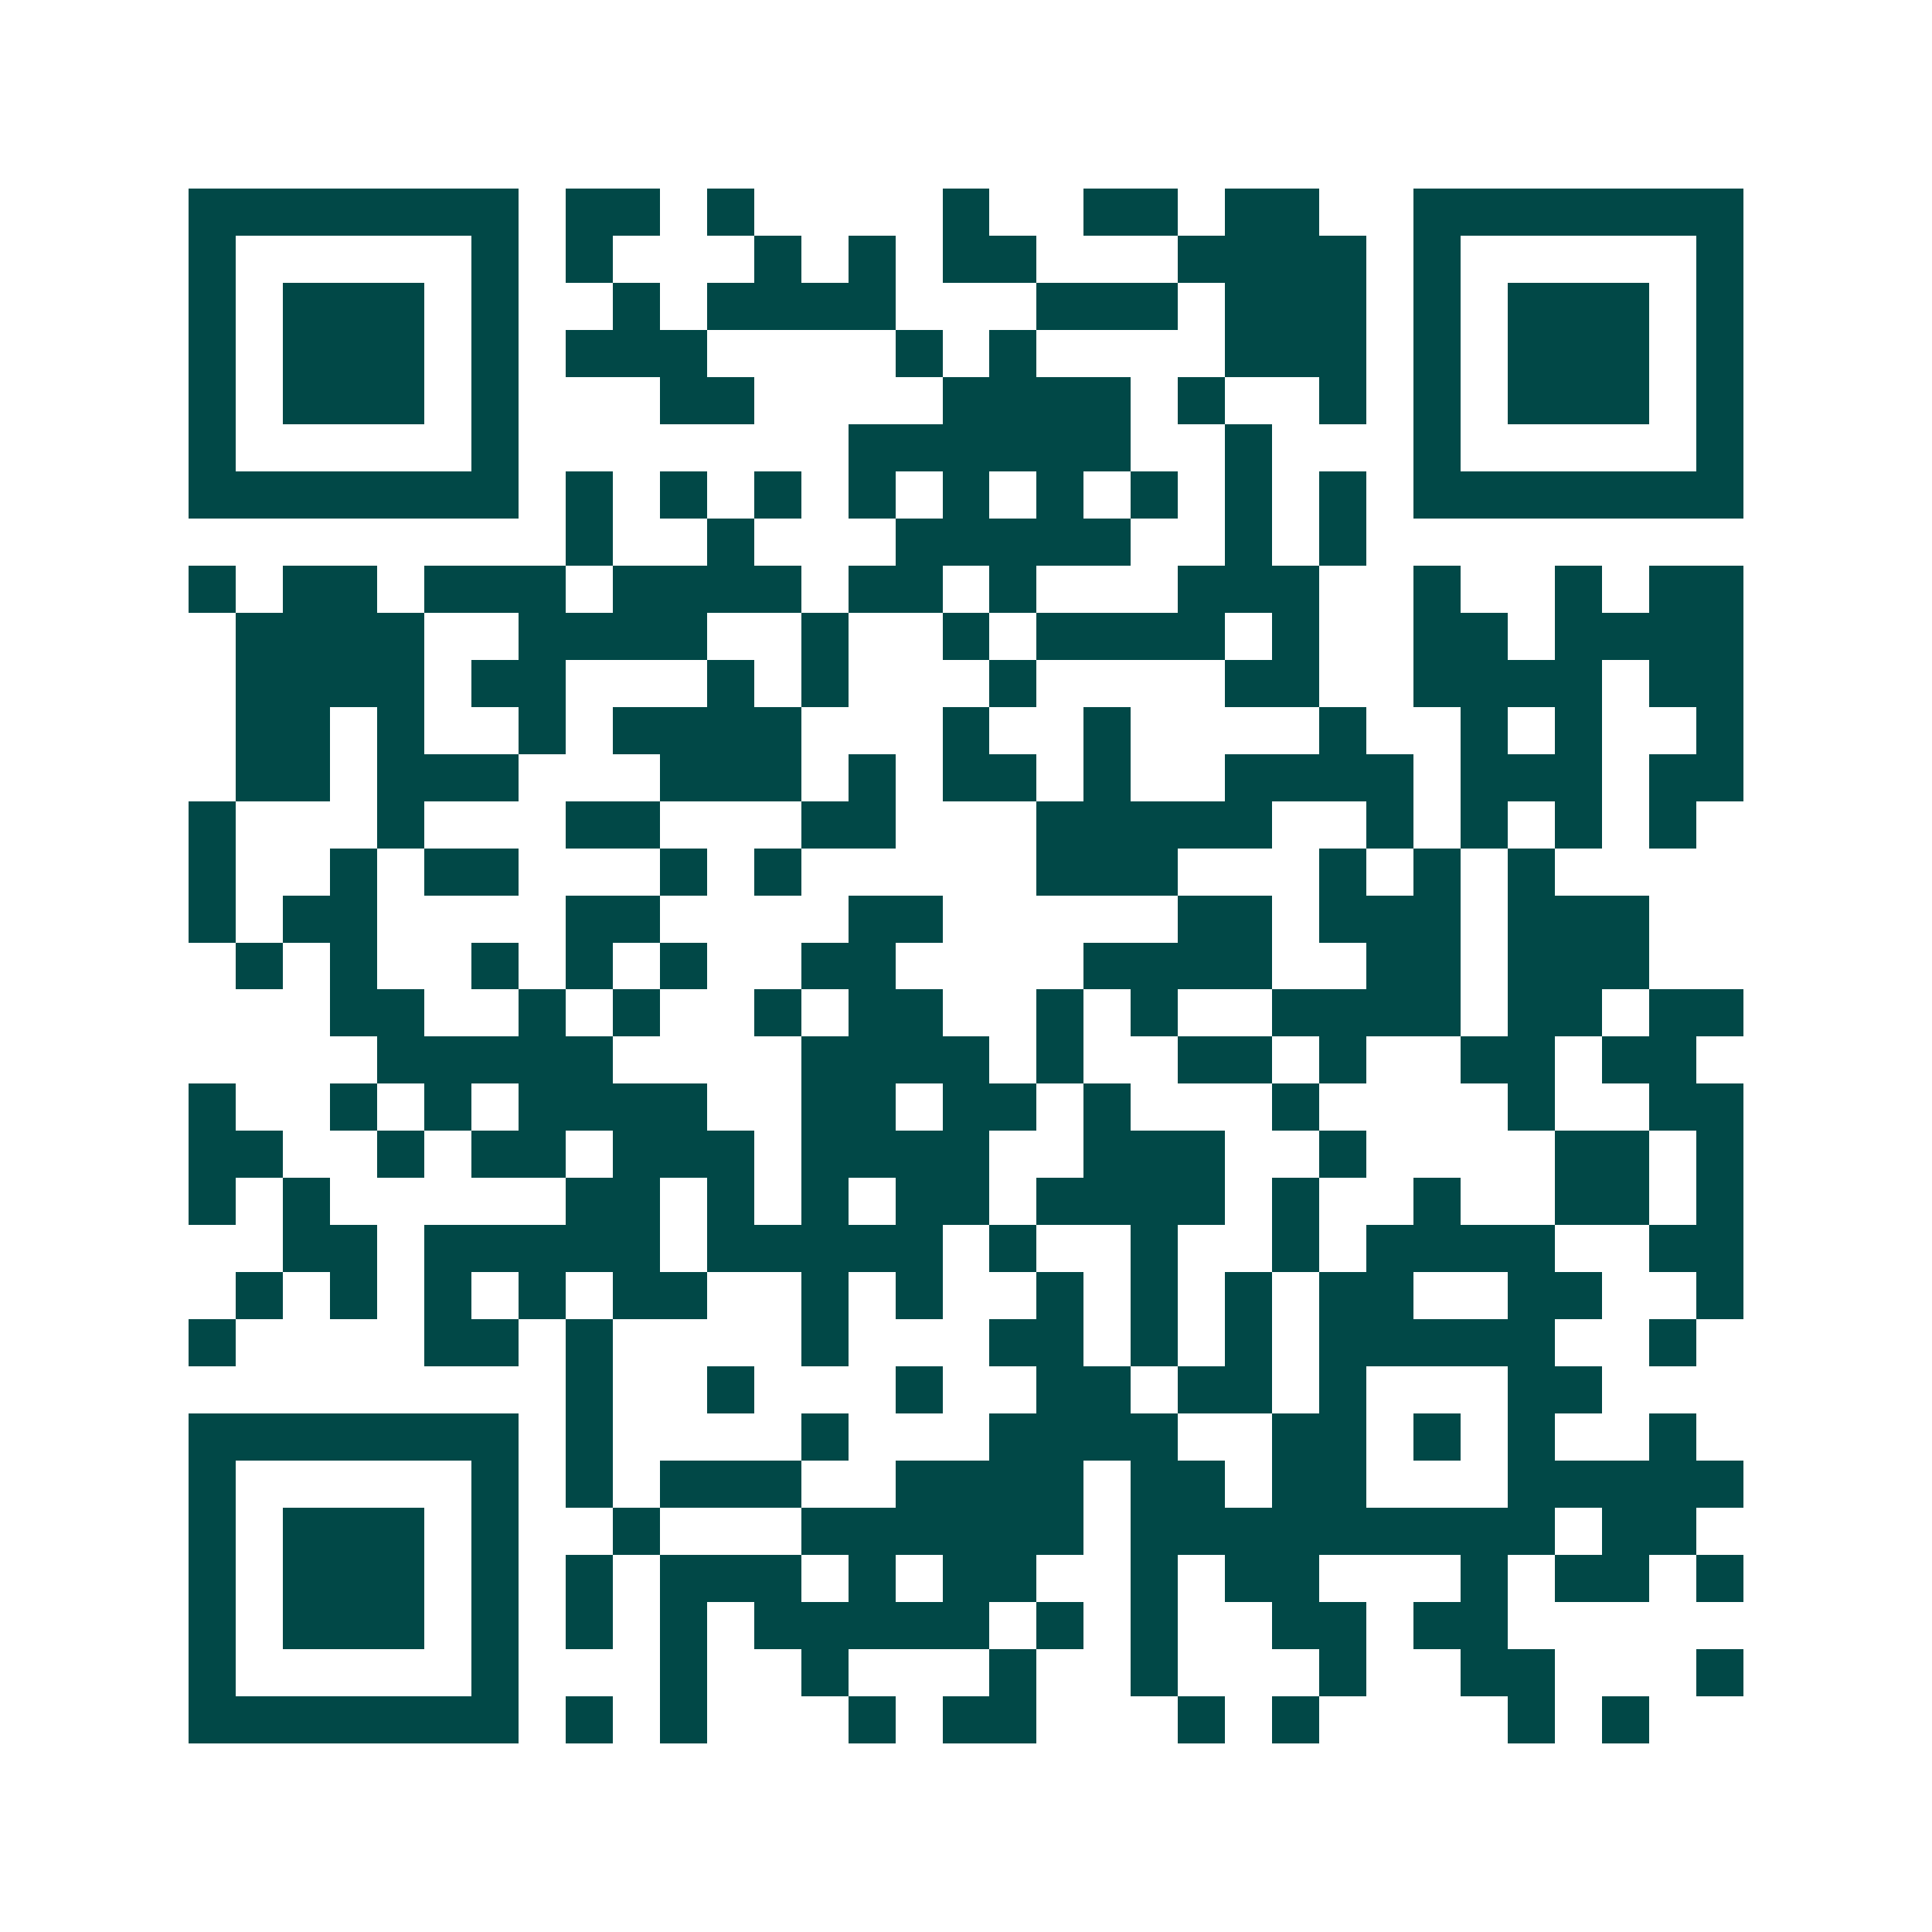 <svg xmlns="http://www.w3.org/2000/svg" width="200" height="200" viewBox="0 0 41 41" shape-rendering="crispEdges"><path fill="#ffffff" d="M0 0h41v41H0z"/><path stroke="#014847" d="M4 4.5h7m1 0h2m1 0h1m4 0h1m2 0h2m1 0h2m2 0h7M4 5.5h1m5 0h1m1 0h1m3 0h1m1 0h1m1 0h2m3 0h4m1 0h1m5 0h1M4 6.5h1m1 0h3m1 0h1m2 0h1m1 0h4m3 0h3m1 0h3m1 0h1m1 0h3m1 0h1M4 7.5h1m1 0h3m1 0h1m1 0h3m4 0h1m1 0h1m4 0h3m1 0h1m1 0h3m1 0h1M4 8.5h1m1 0h3m1 0h1m3 0h2m4 0h4m1 0h1m2 0h1m1 0h1m1 0h3m1 0h1M4 9.5h1m5 0h1m7 0h6m2 0h1m3 0h1m5 0h1M4 10.5h7m1 0h1m1 0h1m1 0h1m1 0h1m1 0h1m1 0h1m1 0h1m1 0h1m1 0h1m1 0h7M12 11.5h1m2 0h1m3 0h5m2 0h1m1 0h1M4 12.5h1m1 0h2m1 0h3m1 0h4m1 0h2m1 0h1m3 0h3m2 0h1m2 0h1m1 0h2M5 13.5h4m2 0h4m2 0h1m2 0h1m1 0h4m1 0h1m2 0h2m1 0h4M5 14.5h4m1 0h2m3 0h1m1 0h1m3 0h1m4 0h2m2 0h4m1 0h2M5 15.5h2m1 0h1m2 0h1m1 0h4m3 0h1m2 0h1m4 0h1m2 0h1m1 0h1m2 0h1M5 16.5h2m1 0h3m3 0h3m1 0h1m1 0h2m1 0h1m2 0h4m1 0h3m1 0h2M4 17.5h1m3 0h1m3 0h2m3 0h2m3 0h5m2 0h1m1 0h1m1 0h1m1 0h1M4 18.5h1m2 0h1m1 0h2m3 0h1m1 0h1m5 0h3m3 0h1m1 0h1m1 0h1M4 19.5h1m1 0h2m4 0h2m4 0h2m5 0h2m1 0h3m1 0h3M5 20.5h1m1 0h1m2 0h1m1 0h1m1 0h1m2 0h2m4 0h4m2 0h2m1 0h3M7 21.5h2m2 0h1m1 0h1m2 0h1m1 0h2m2 0h1m1 0h1m2 0h4m1 0h2m1 0h2M8 22.5h5m4 0h4m1 0h1m2 0h2m1 0h1m2 0h2m1 0h2M4 23.5h1m2 0h1m1 0h1m1 0h4m2 0h2m1 0h2m1 0h1m3 0h1m4 0h1m2 0h2M4 24.5h2m2 0h1m1 0h2m1 0h3m1 0h4m2 0h3m2 0h1m4 0h2m1 0h1M4 25.5h1m1 0h1m5 0h2m1 0h1m1 0h1m1 0h2m1 0h4m1 0h1m2 0h1m2 0h2m1 0h1M6 26.5h2m1 0h5m1 0h5m1 0h1m2 0h1m2 0h1m1 0h4m2 0h2M5 27.5h1m1 0h1m1 0h1m1 0h1m1 0h2m2 0h1m1 0h1m2 0h1m1 0h1m1 0h1m1 0h2m2 0h2m2 0h1M4 28.5h1m4 0h2m1 0h1m4 0h1m3 0h2m1 0h1m1 0h1m1 0h5m2 0h1M12 29.5h1m2 0h1m3 0h1m2 0h2m1 0h2m1 0h1m3 0h2M4 30.5h7m1 0h1m4 0h1m3 0h4m2 0h2m1 0h1m1 0h1m2 0h1M4 31.5h1m5 0h1m1 0h1m1 0h3m2 0h4m1 0h2m1 0h2m3 0h5M4 32.5h1m1 0h3m1 0h1m2 0h1m3 0h6m1 0h9m1 0h2M4 33.5h1m1 0h3m1 0h1m1 0h1m1 0h3m1 0h1m1 0h2m2 0h1m1 0h2m3 0h1m1 0h2m1 0h1M4 34.5h1m1 0h3m1 0h1m1 0h1m1 0h1m1 0h5m1 0h1m1 0h1m2 0h2m1 0h2M4 35.5h1m5 0h1m3 0h1m2 0h1m3 0h1m2 0h1m3 0h1m2 0h2m3 0h1M4 36.5h7m1 0h1m1 0h1m3 0h1m1 0h2m3 0h1m1 0h1m4 0h1m1 0h1"/></svg>
